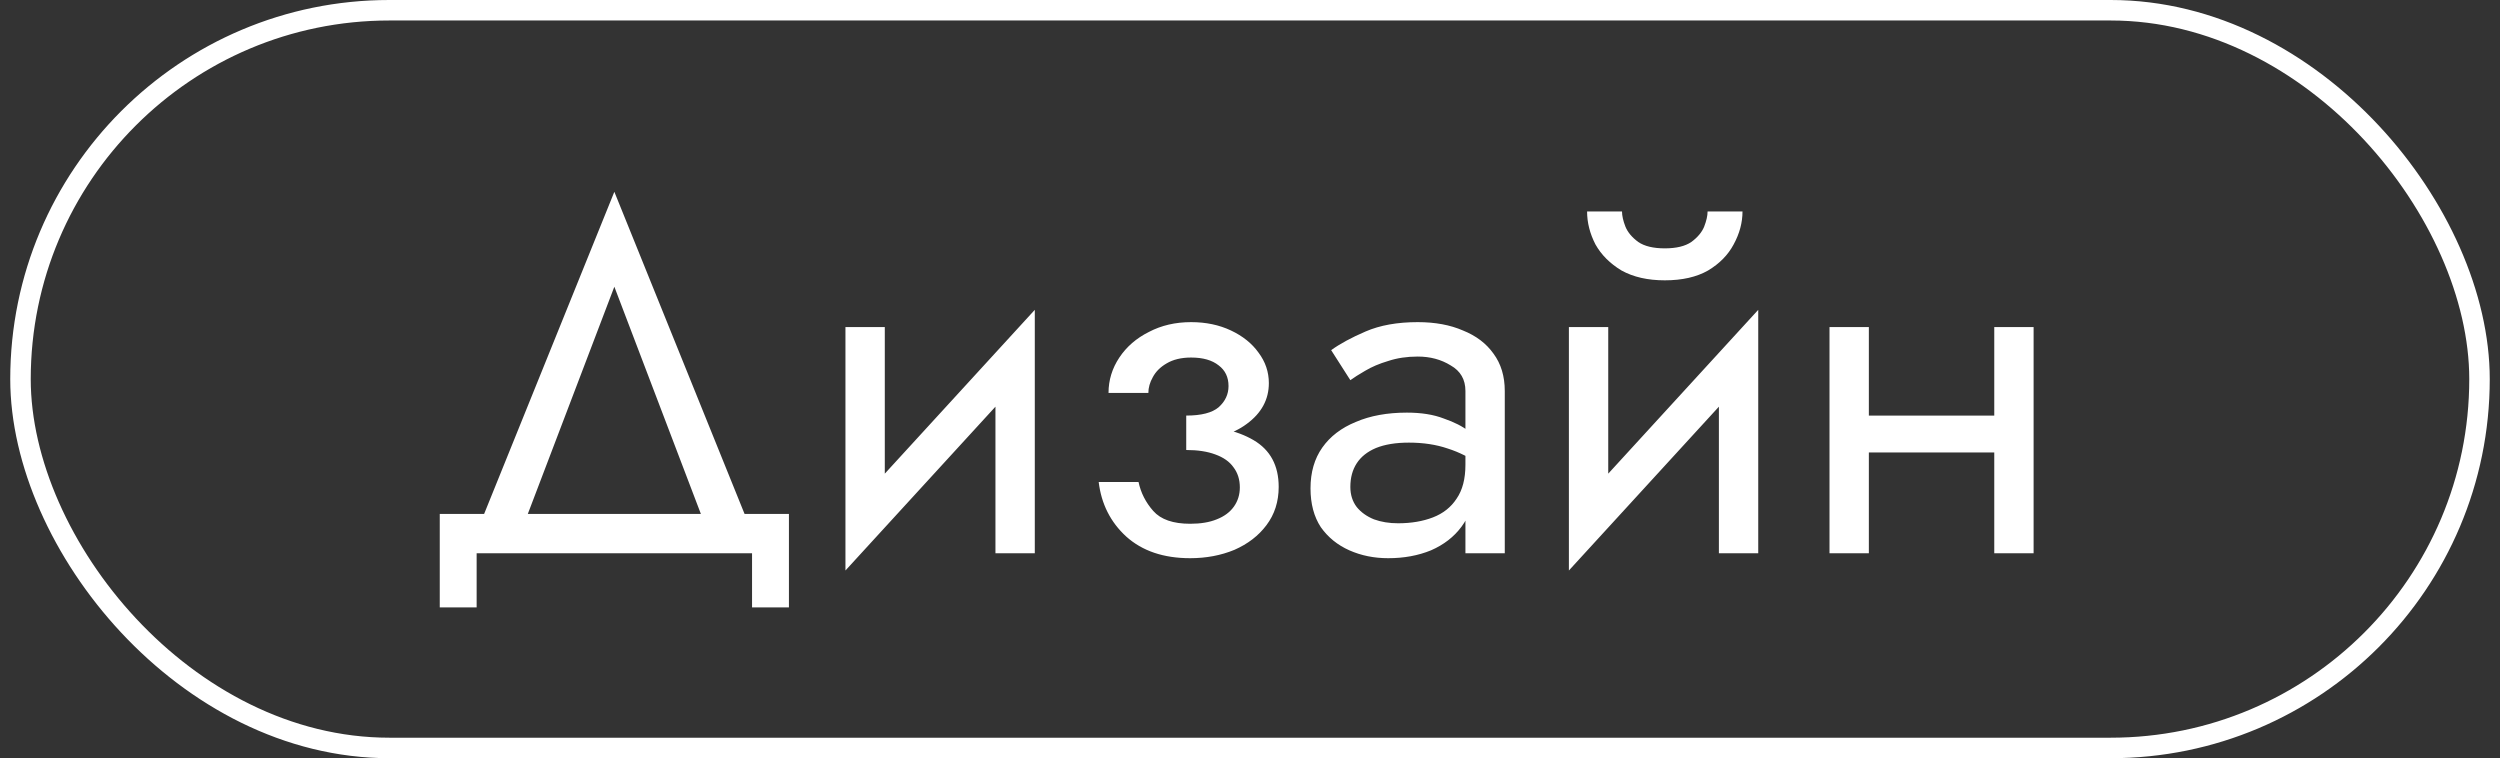 <?xml version="1.0" encoding="UTF-8"?> <svg xmlns="http://www.w3.org/2000/svg" width="122" height="37" viewBox="0 0 122 37" fill="none"><rect x="0" y="0" width="122" height="37" fill="#333333" stroke="none"/><rect x="1" y="0.5" width="120" height="36" rx="18" stroke="white"></rect><path d="M29.98 13.992L25.3 26.28H23.14L29.98 9.36L36.82 26.28H34.66L29.98 13.992ZM36.7 27H23.26V29.64H21.46V25.08H38.5V29.64H36.7V27ZM50.378 17.88L41.258 27.84L41.378 25.08L50.498 15.12L50.378 17.88ZM43.178 15.96V25.2L41.258 27.84V15.96H43.178ZM50.498 15.12V27H48.578V17.76L50.498 15.12ZM57.888 21.48V20.28C58.624 20.28 59.152 20.144 59.472 19.872C59.792 19.584 59.952 19.24 59.952 18.84C59.952 18.408 59.792 18.072 59.472 17.832C59.152 17.576 58.704 17.448 58.128 17.448C57.648 17.448 57.248 17.544 56.928 17.736C56.624 17.912 56.4 18.136 56.256 18.408C56.112 18.664 56.04 18.92 56.04 19.176H54.096C54.096 18.552 54.272 17.976 54.624 17.448C54.976 16.92 55.456 16.504 56.064 16.2C56.672 15.88 57.36 15.72 58.128 15.72C58.848 15.72 59.496 15.856 60.072 16.128C60.648 16.4 61.096 16.76 61.416 17.208C61.752 17.656 61.92 18.152 61.92 18.696C61.92 19.496 61.56 20.16 60.84 20.688C60.136 21.216 59.152 21.48 57.888 21.48ZM58.08 27.24C56.784 27.24 55.744 26.888 54.96 26.184C54.192 25.48 53.744 24.592 53.616 23.52H55.56C55.672 24.048 55.912 24.52 56.28 24.936C56.648 25.352 57.248 25.56 58.08 25.56C58.592 25.56 59.024 25.488 59.376 25.344C59.744 25.2 60.024 24.992 60.216 24.72C60.408 24.448 60.504 24.136 60.504 23.784C60.504 23.4 60.4 23.072 60.192 22.8C60 22.528 59.704 22.32 59.304 22.176C58.92 22.032 58.448 21.96 57.888 21.96V20.76C59.264 20.76 60.36 21 61.176 21.48C61.992 21.96 62.4 22.72 62.4 23.76C62.4 24.48 62.2 25.104 61.8 25.632C61.416 26.144 60.896 26.544 60.24 26.832C59.584 27.104 58.864 27.24 58.08 27.24ZM65.897 23.76C65.897 24.144 66.001 24.472 66.209 24.744C66.417 25 66.697 25.2 67.049 25.344C67.401 25.472 67.793 25.536 68.225 25.536C68.865 25.536 69.433 25.44 69.929 25.248C70.425 25.056 70.809 24.752 71.081 24.336C71.369 23.92 71.513 23.368 71.513 22.68L71.897 23.88C71.897 24.584 71.705 25.192 71.321 25.704C70.953 26.2 70.457 26.584 69.833 26.856C69.209 27.112 68.513 27.24 67.745 27.24C67.057 27.24 66.425 27.112 65.849 26.856C65.273 26.6 64.809 26.224 64.457 25.728C64.121 25.216 63.953 24.584 63.953 23.832C63.953 23.048 64.145 22.384 64.529 21.84C64.913 21.296 65.457 20.88 66.161 20.592C66.865 20.288 67.697 20.136 68.657 20.136C69.361 20.136 69.961 20.232 70.457 20.424C70.969 20.6 71.377 20.808 71.681 21.048C71.985 21.272 72.193 21.456 72.305 21.6V22.728C71.761 22.344 71.209 22.064 70.649 21.888C70.089 21.696 69.457 21.6 68.753 21.6C68.113 21.6 67.577 21.688 67.145 21.864C66.729 22.04 66.417 22.288 66.209 22.608C66.001 22.928 65.897 23.312 65.897 23.76ZM65.897 18.552L64.961 17.088C65.377 16.784 65.937 16.48 66.641 16.176C67.345 15.872 68.193 15.72 69.185 15.72C70.033 15.72 70.769 15.856 71.393 16.128C72.033 16.384 72.529 16.76 72.881 17.256C73.249 17.752 73.433 18.36 73.433 19.08V27H71.513V19.08C71.513 18.52 71.273 18.104 70.793 17.832C70.329 17.544 69.793 17.4 69.185 17.4C68.657 17.4 68.177 17.472 67.745 17.616C67.313 17.744 66.937 17.904 66.617 18.096C66.313 18.272 66.073 18.424 65.897 18.552ZM85.682 17.88L76.562 27.84L76.682 25.08L85.802 15.12L85.682 17.88ZM78.482 15.96V25.2L76.562 27.84V15.96H78.482ZM85.802 15.12V27H83.882V17.76L85.802 15.12ZM77.45 10.32H79.154C79.154 10.528 79.21 10.776 79.322 11.064C79.434 11.336 79.642 11.584 79.946 11.808C80.25 12.016 80.682 12.12 81.242 12.12C81.802 12.12 82.234 12.016 82.538 11.808C82.842 11.584 83.05 11.336 83.162 11.064C83.274 10.776 83.33 10.528 83.33 10.32H85.034C85.034 10.864 84.89 11.4 84.602 11.928C84.33 12.44 83.914 12.864 83.354 13.2C82.794 13.52 82.09 13.68 81.242 13.68C80.41 13.68 79.706 13.52 79.13 13.2C78.57 12.864 78.146 12.44 77.858 11.928C77.586 11.4 77.45 10.864 77.45 10.32ZM90.408 22.08V20.28H98.568V22.08H90.408ZM97.32 15.96H99.24V27H97.32V15.96ZM89.28 15.96H91.2V27H89.28V15.96Z" fill="white"></path></svg> 